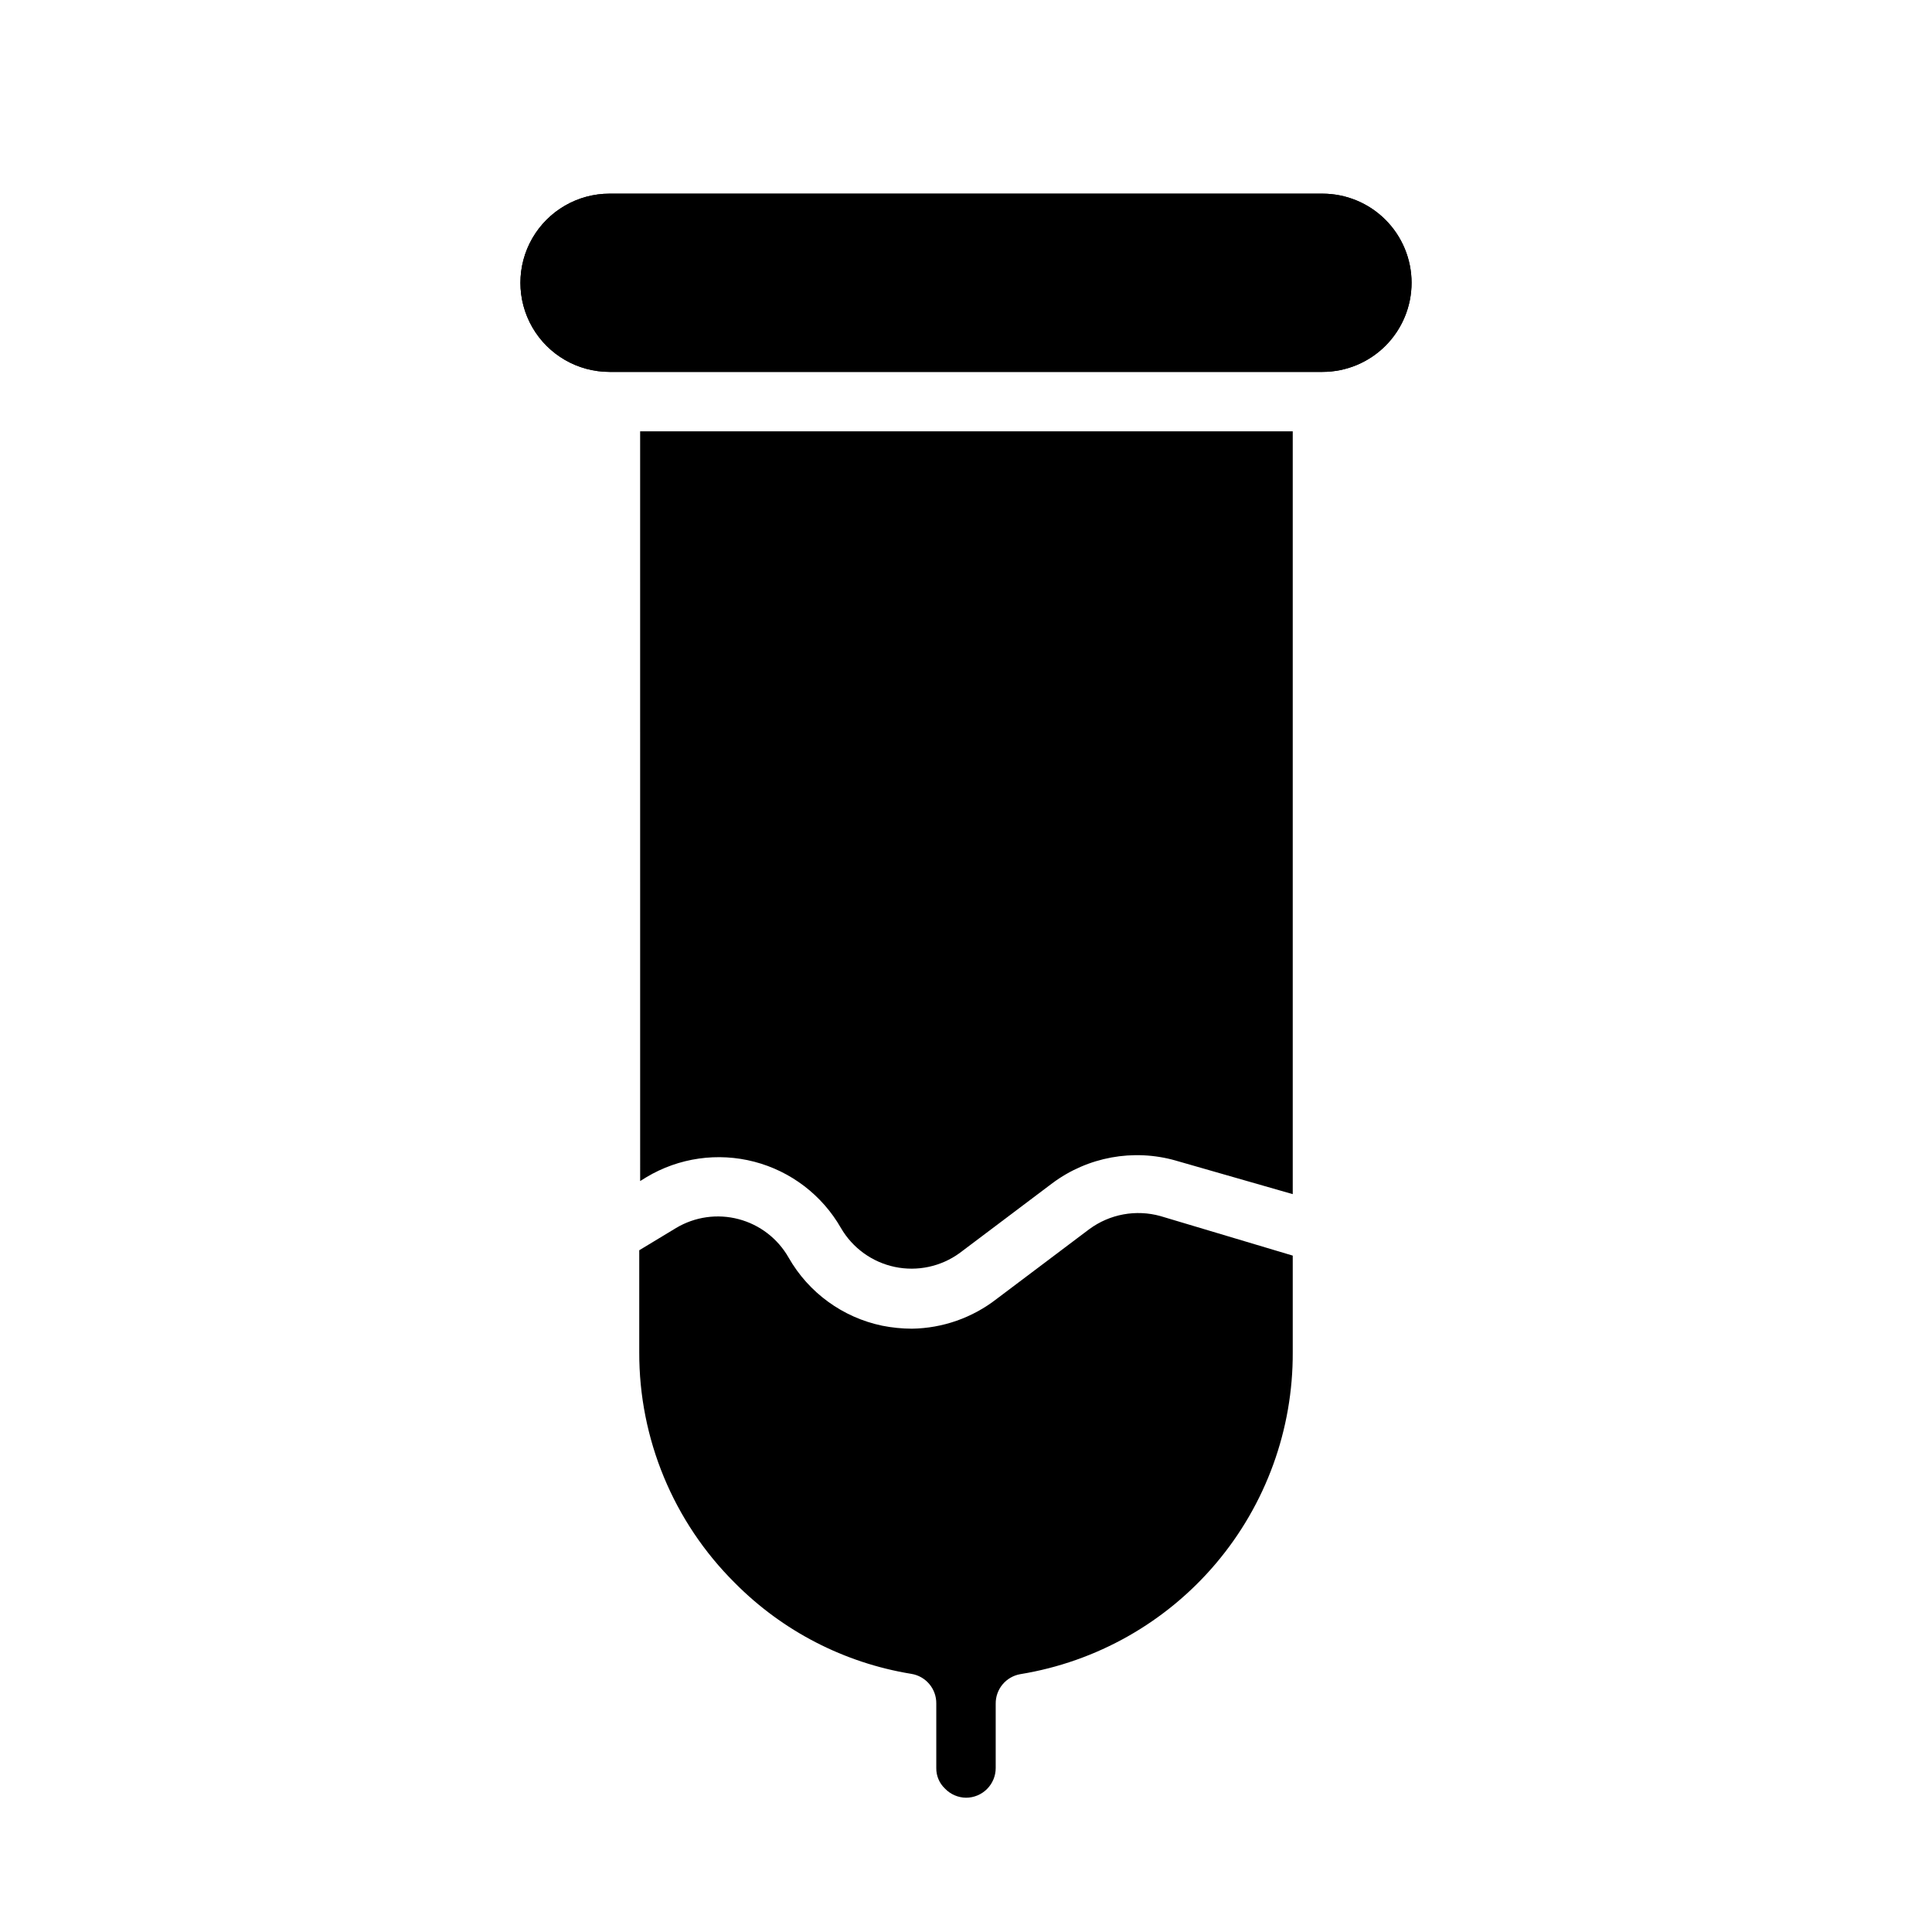 <?xml version="1.0" encoding="UTF-8"?>
<!-- Uploaded to: SVG Repo, www.svgrepo.com, Generator: SVG Repo Mixer Tools -->
<svg fill="#000000" width="800px" height="800px" version="1.1" viewBox="144 144 512 512" xmlns="http://www.w3.org/2000/svg">
 <g>
  <path d="m486.59 476.75v25.586c0.098 20.488-7.117 40.34-20.352 55.984-13.23 15.641-31.613 26.047-51.832 29.348-3.82 0.656-6.594 3.996-6.535 7.871v17.004c0 2.09-0.828 4.09-2.305 5.566-1.477 1.477-3.481 2.305-5.566 2.305-2.117-0.027-4.133-0.906-5.59-2.438-1.488-1.414-2.316-3.383-2.285-5.434v-17.082c0.051-3.898-2.762-7.25-6.609-7.871-17.742-2.887-34.113-11.32-46.762-24.09-16.293-16.176-25.422-38.207-25.348-61.164v-27.004l9.762-5.902c4.984-2.981 10.961-3.828 16.574-2.344 5.617 1.48 10.395 5.164 13.262 10.215 5.301 9.285 14.328 15.848 24.797 18.027 2.59 0.516 5.227 0.781 7.871 0.789 8.133-0.121 16.008-2.883 22.434-7.875l24.562-18.5v0.004c5.426-4.004 12.398-5.285 18.891-3.465z"/>
  <path d="m486.59 258.3v202.16l-31.016-8.895v-0.004c-11.227-3.191-23.301-0.98-32.668 5.984l-24.562 18.5c-4.953 3.617-11.211 4.965-17.215 3.703-6.004-1.262-11.191-5.012-14.273-10.316-4.981-8.699-13.254-15.027-22.953-17.559-9.699-2.531-20.008-1.055-28.605 4.098l-1.652 1.023-0.004-198.69z"/>
  <path d="m518.08 218.94c0 6.266-2.488 12.27-6.918 16.699-4.426 4.43-10.434 6.918-16.699 6.918h-188.93c-8.438 0-16.234-4.5-20.453-11.809s-4.219-16.309 0-23.617c4.219-7.305 12.016-11.809 20.453-11.809h188.93c6.266 0 12.273 2.488 16.699 6.918 4.43 4.43 6.918 10.438 6.918 16.699z"/>
  <path d="m518.08 218.94c0 6.266-2.488 12.27-6.918 16.699-4.426 4.43-10.434 6.918-16.699 6.918h-188.93c-8.438 0-16.234-4.5-20.453-11.809s-4.219-16.309 0-23.617c4.219-7.305 12.016-11.809 20.453-11.809h188.93c6.266 0 12.273 2.488 16.699 6.918 4.43 4.43 6.918 10.438 6.918 16.699z"/>
 </g>
</svg>